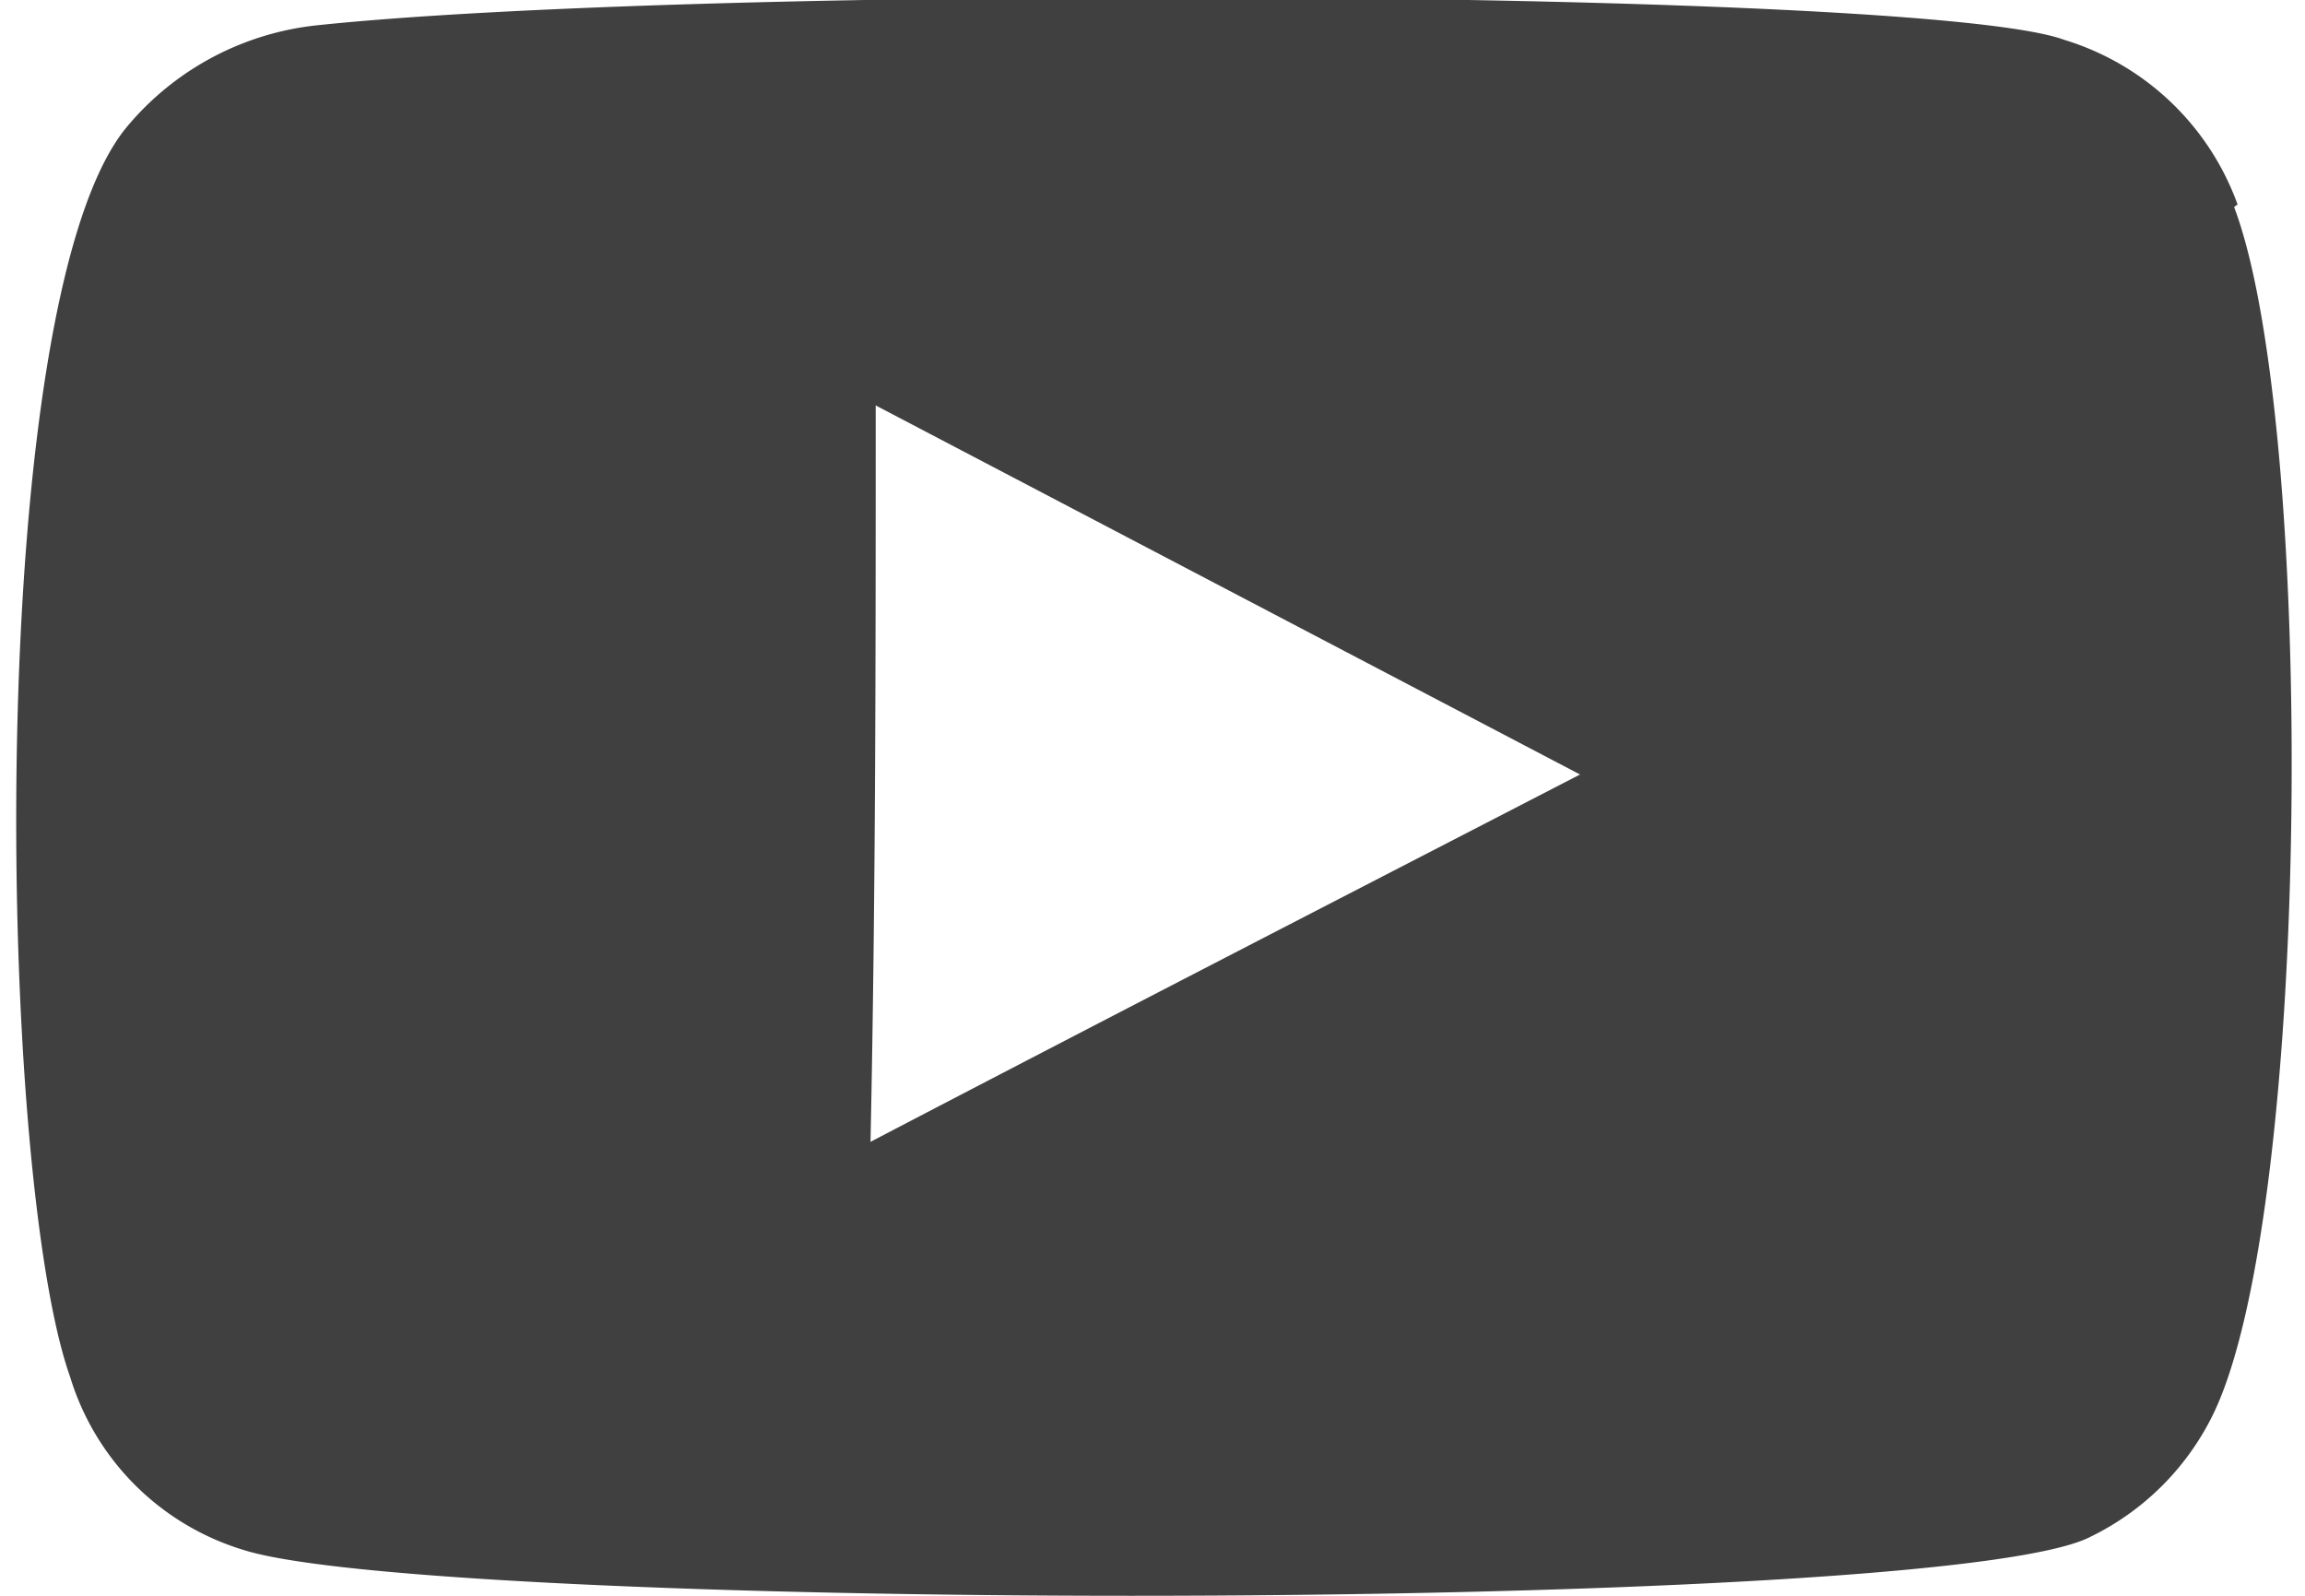 <svg id="Artboard" xmlns="http://www.w3.org/2000/svg" viewBox="0 0 26.29 18.42" width="26" height="18"><defs><style>.cls-1{fill:#404040;}</style></defs><path class="cls-1" d="M1528.65,4578.89c2.72-1.42,5.44-2.82,8.19-4.24l-8.13-4.26c0,2.84,0,5.65-.06,8.5m15.74-10.79c.94,2.48.9,11.52-.23,13.91a3.07,3.07,0,0,1-1.43,1.44c-.89.46-6,.68-11.07.68-4.64,0-9.19-.19-10.25-.53a3,3,0,0,1-2-2c-.85-2.4-1-12.45.66-14.43a3.31,3.31,0,0,1,2.21-1.17c2-.21,5.92-.32,9.76-.32,4.79,0,9.5.16,10.39.49a3.08,3.08,0,0,1,2,1.9Z" transform="translate(-1518.76 -4565.71)"/></svg>